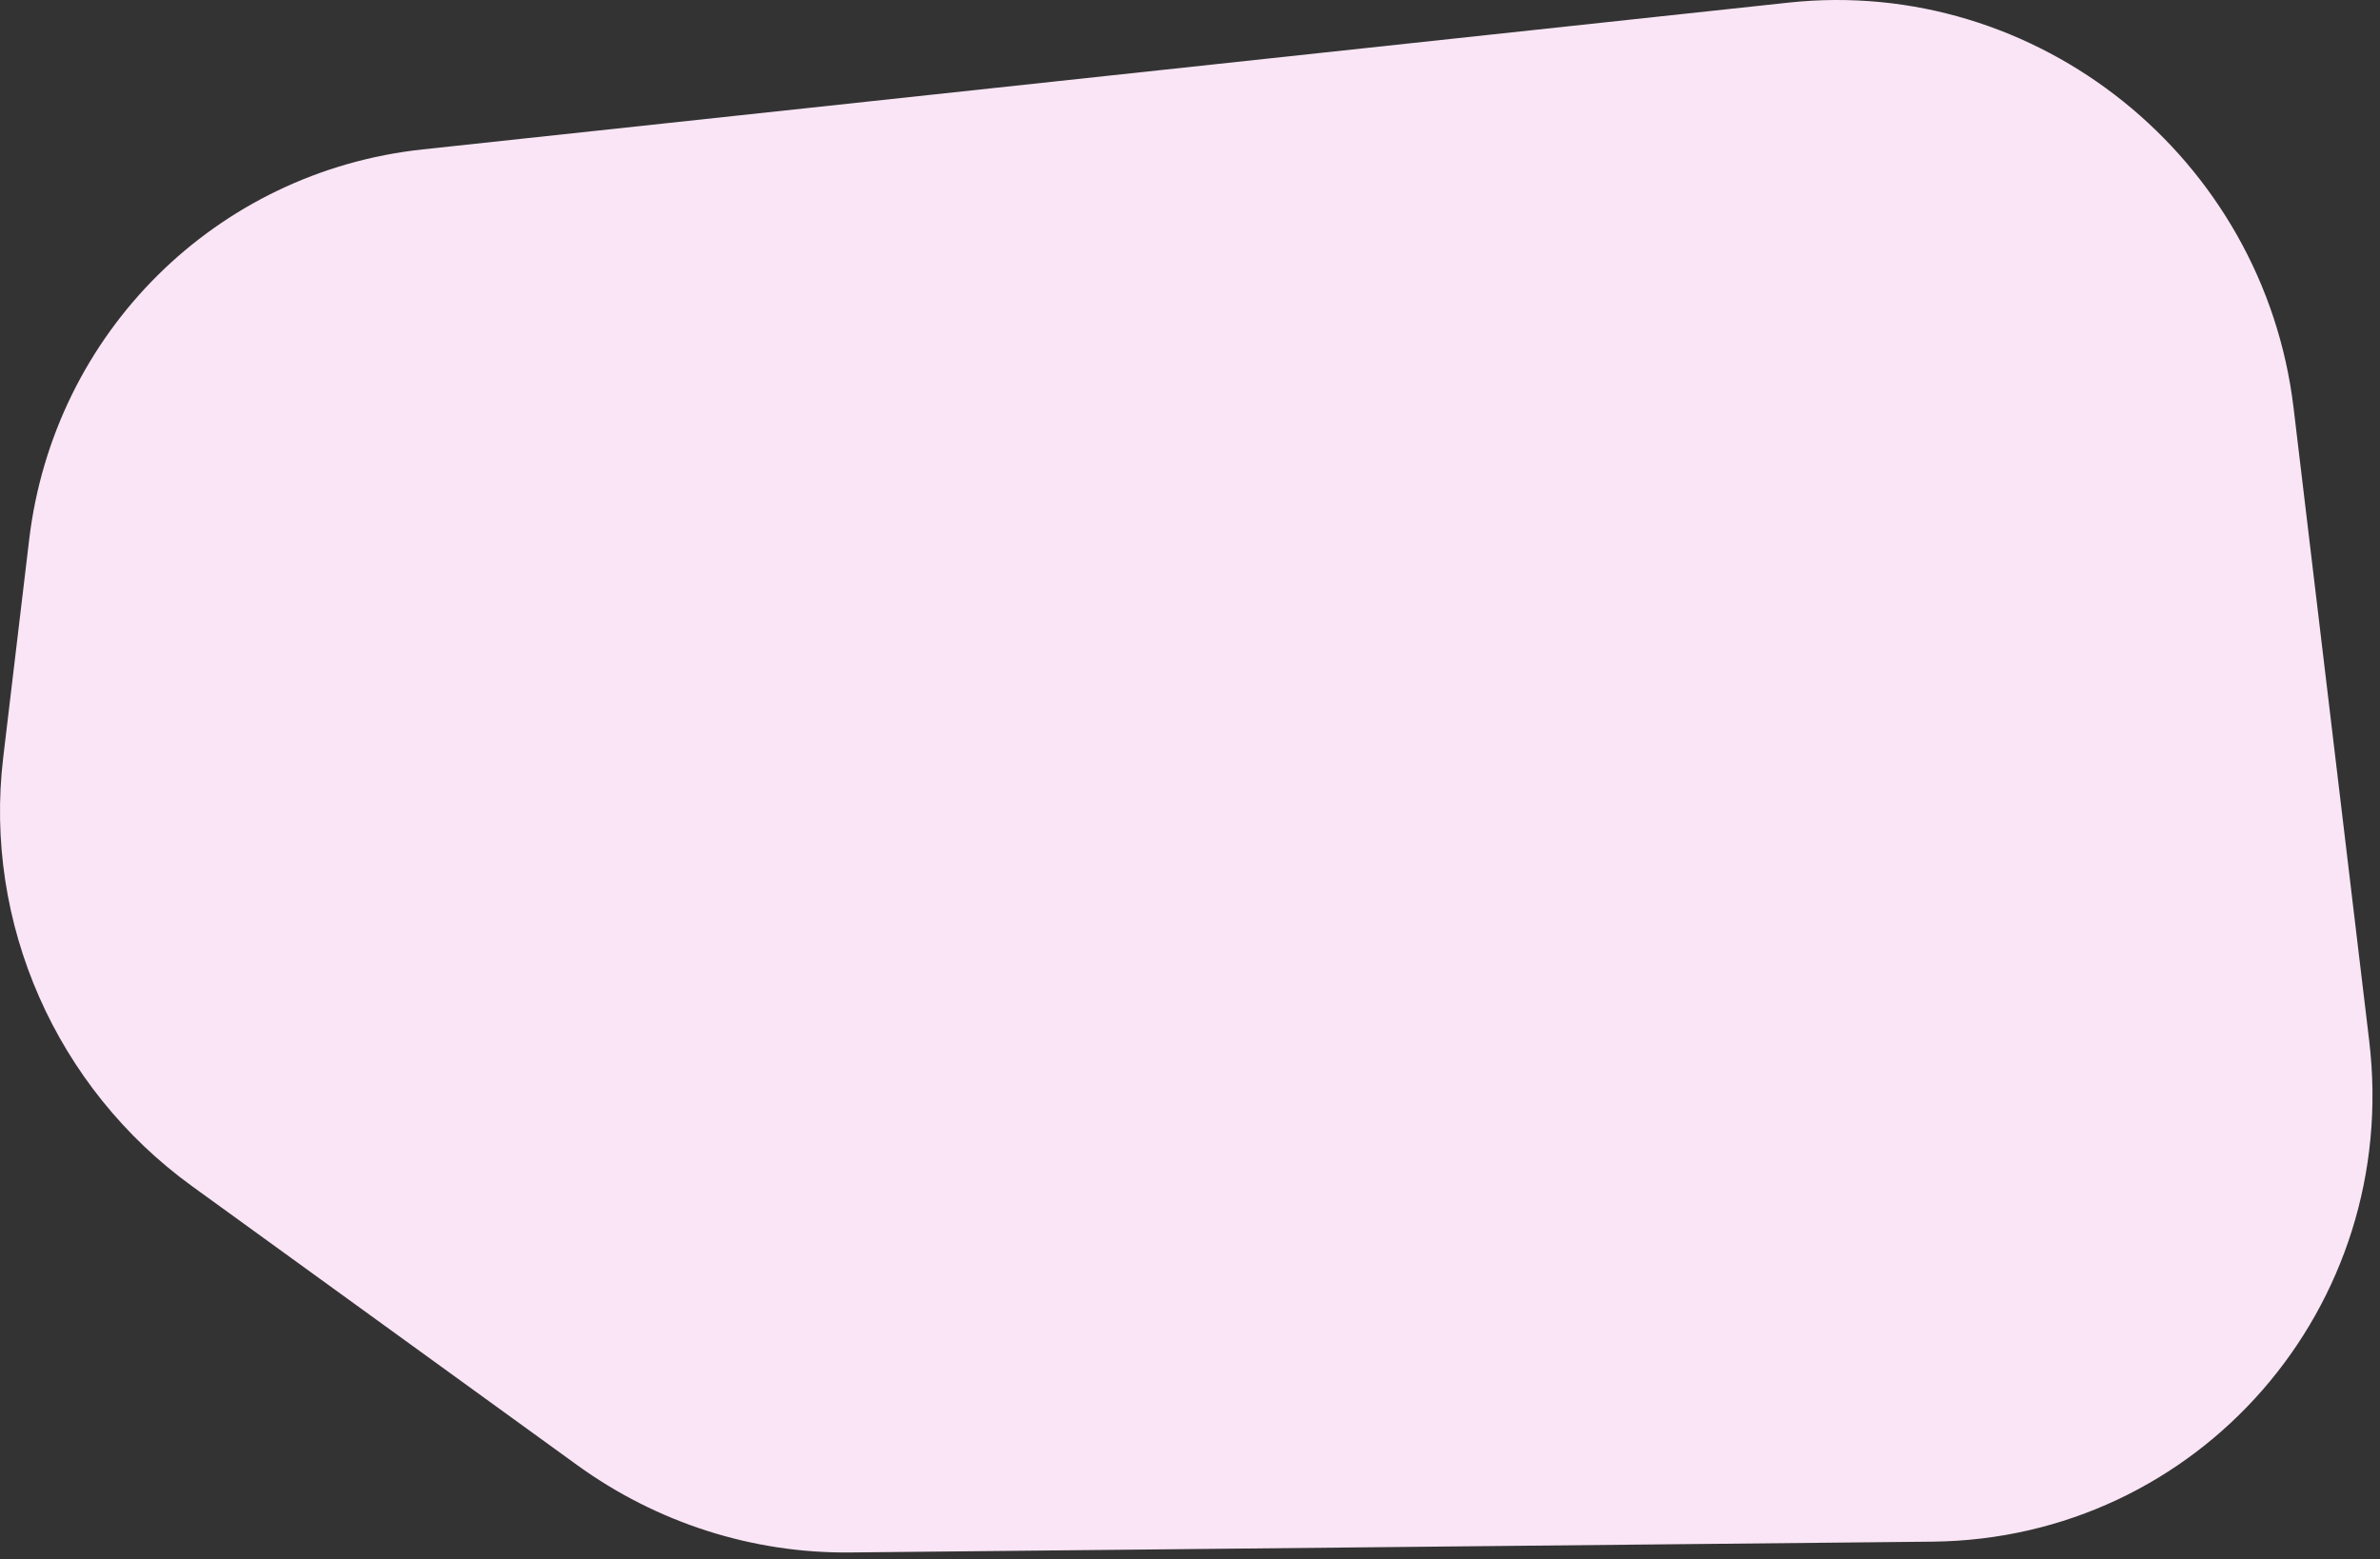 <svg width="264" height="173" viewBox="0 0 264 173" fill="none" xmlns="http://www.w3.org/2000/svg">
<rect x="0" y="0" width="264" height="173" fill="#333333" stroke="none"/>
<path d="M254.414 45.254C251.097 17.484 225.985 -2.675 198.404 0.289L46.888 16.576C23.984 19.038 5.971 36.904 3.235 59.872L0.355 84.056C-1.832 102.417 6.208 120.674 21.293 131.601L64.024 162.555C72.861 168.956 83.471 172.356 94.276 172.248L214.329 171.049C243.869 170.754 266.329 145.006 262.802 115.479L254.414 45.254Z" fill="#F9E5F5"/>
</svg>
